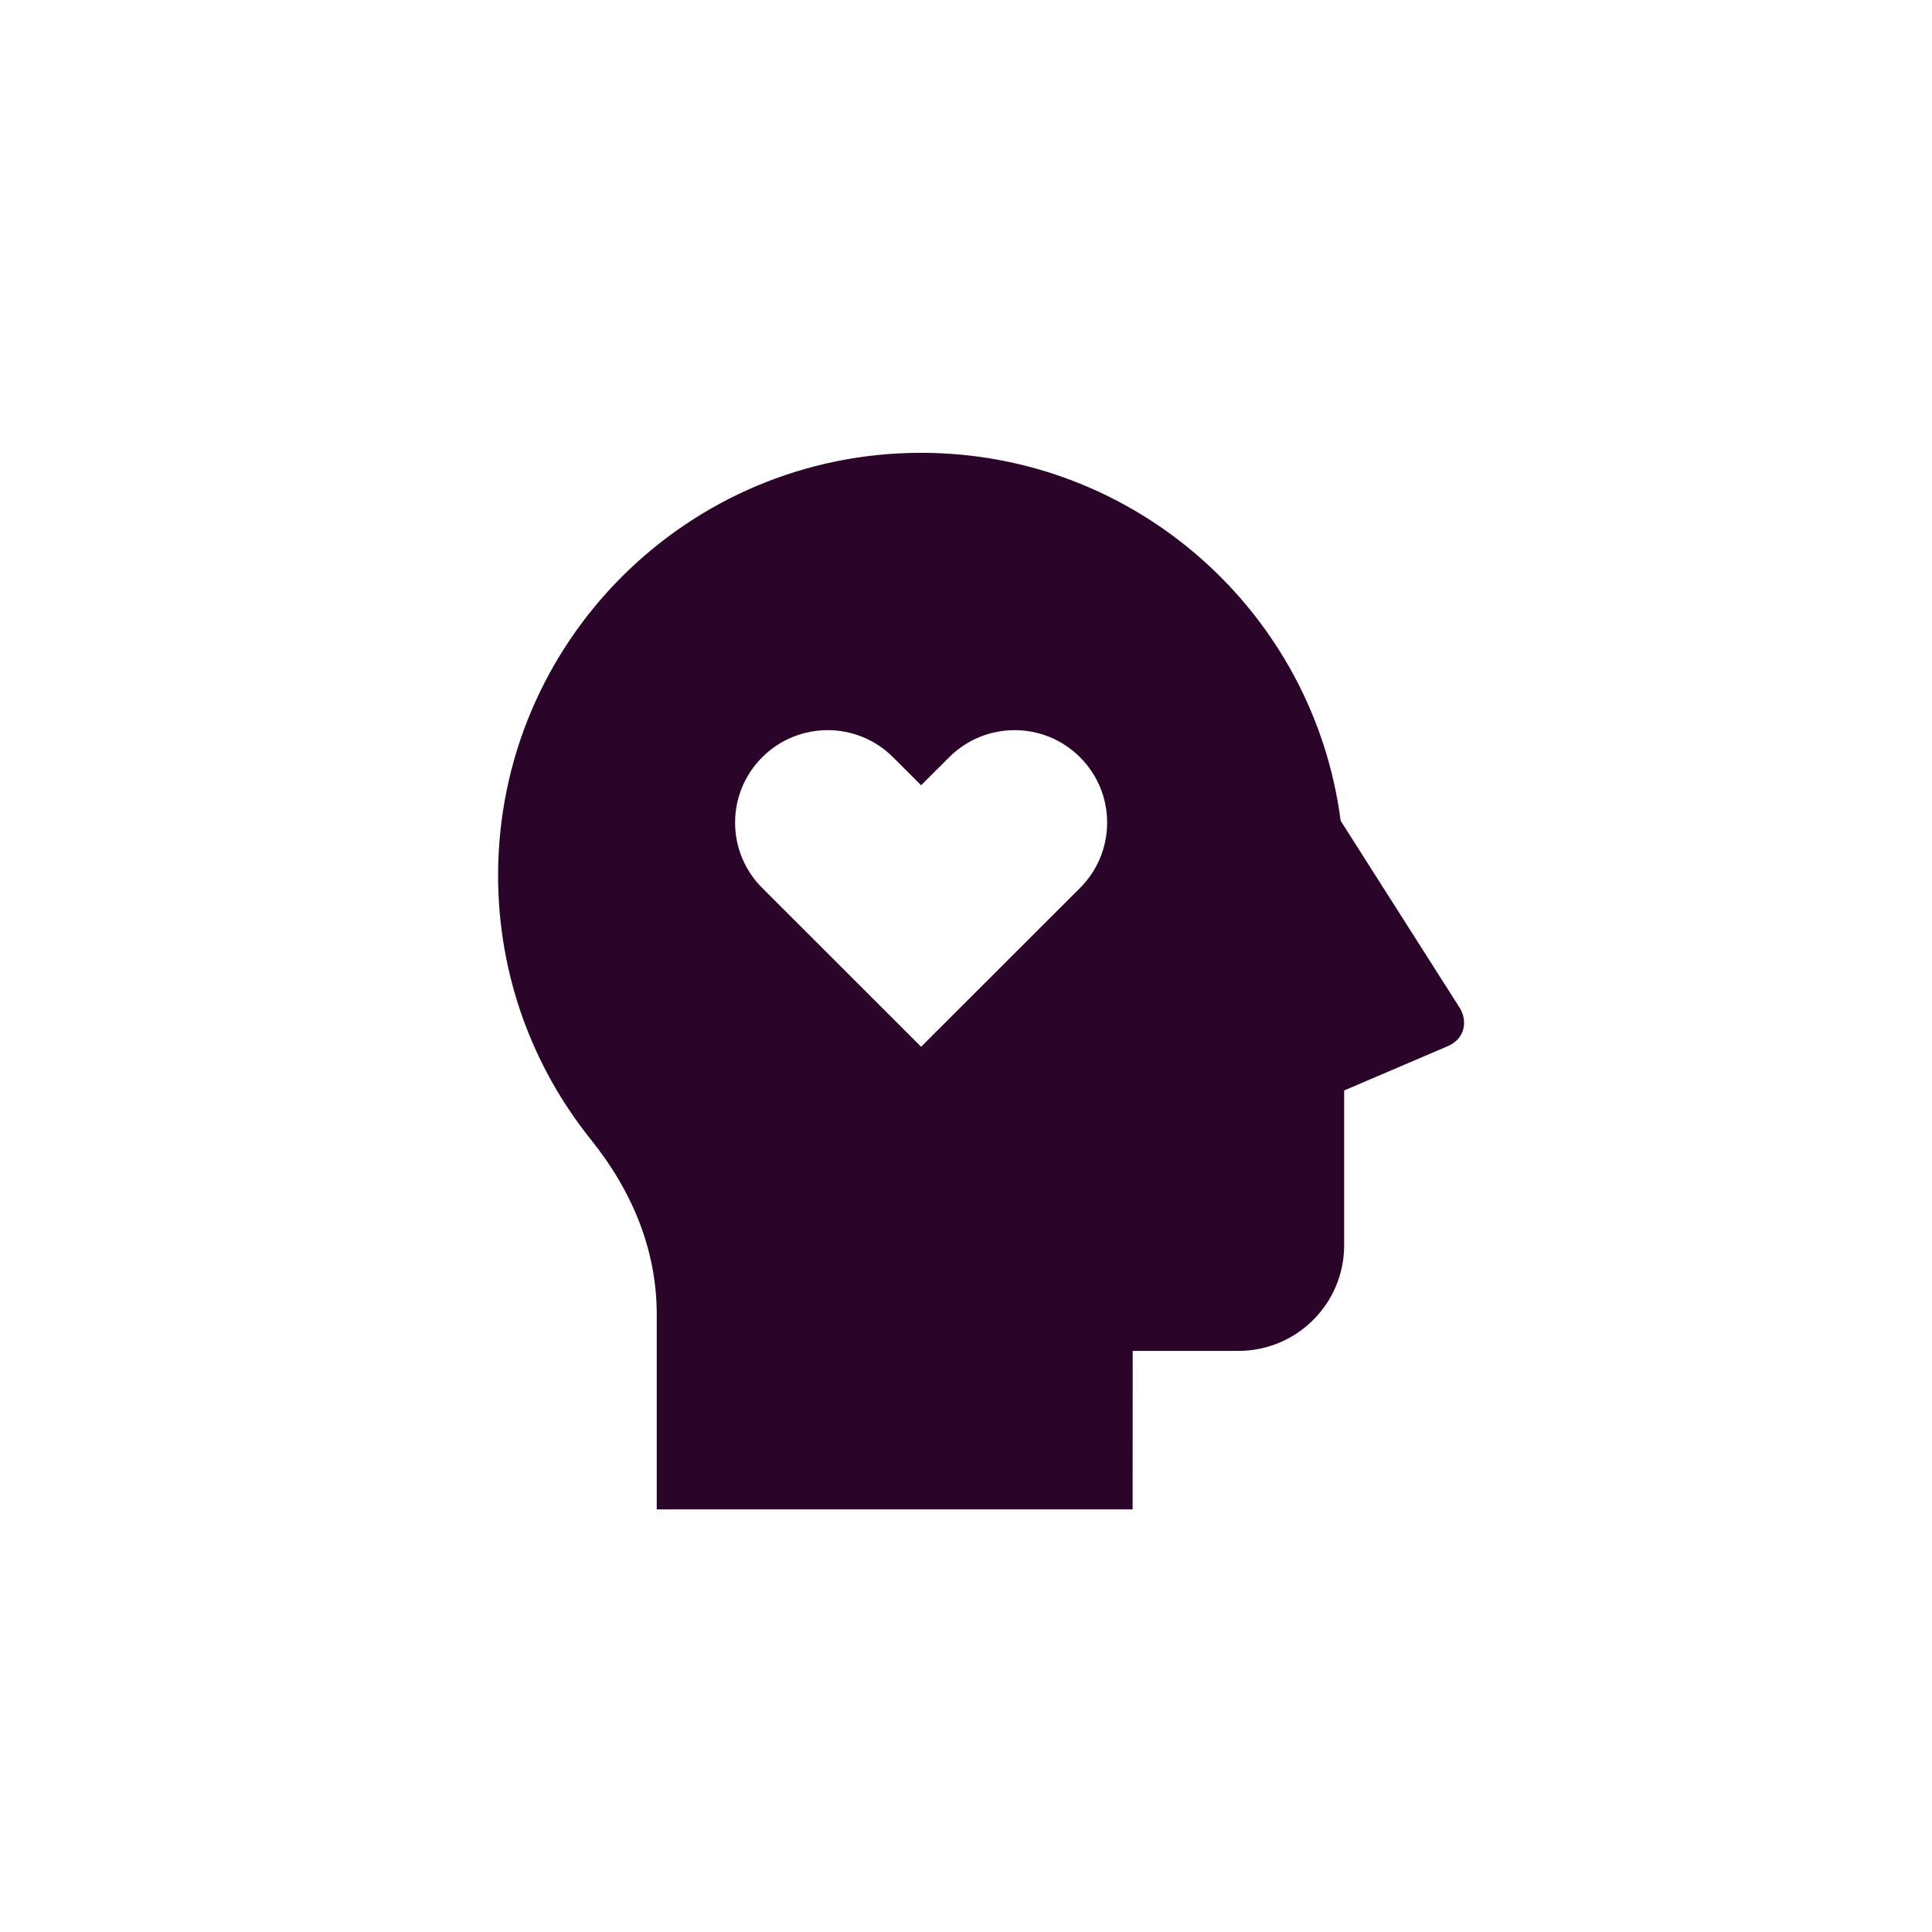 <?xml version="1.0" encoding="UTF-8"?>
<svg xmlns="http://www.w3.org/2000/svg" width="64" height="64" viewBox="0 0 64 64" fill="none">
  <path d="M30.513 15C37.639 15 43.521 20.313 44.411 27.189L48.352 33.382C48.611 33.79 48.559 34.397 47.958 34.656L44.527 36.123V41.25C44.527 43.184 42.959 44.75 41.023 44.75H37.522L37.52 50H21.755V43.535C21.755 41.471 20.991 39.516 19.576 37.752C17.651 35.354 16.5 32.311 16.5 29C16.5 21.268 22.774 15 30.513 15ZM29.585 25.085C28.387 23.888 26.446 23.888 25.25 25.085C24.051 26.28 24.051 28.22 25.25 29.415L30.513 34.675L35.777 29.415C36.975 28.22 36.975 26.28 35.777 25.085C34.581 23.888 32.64 23.888 31.442 25.085L30.513 26.013L29.585 25.085Z" fill="#2B042A"></path>
</svg>
